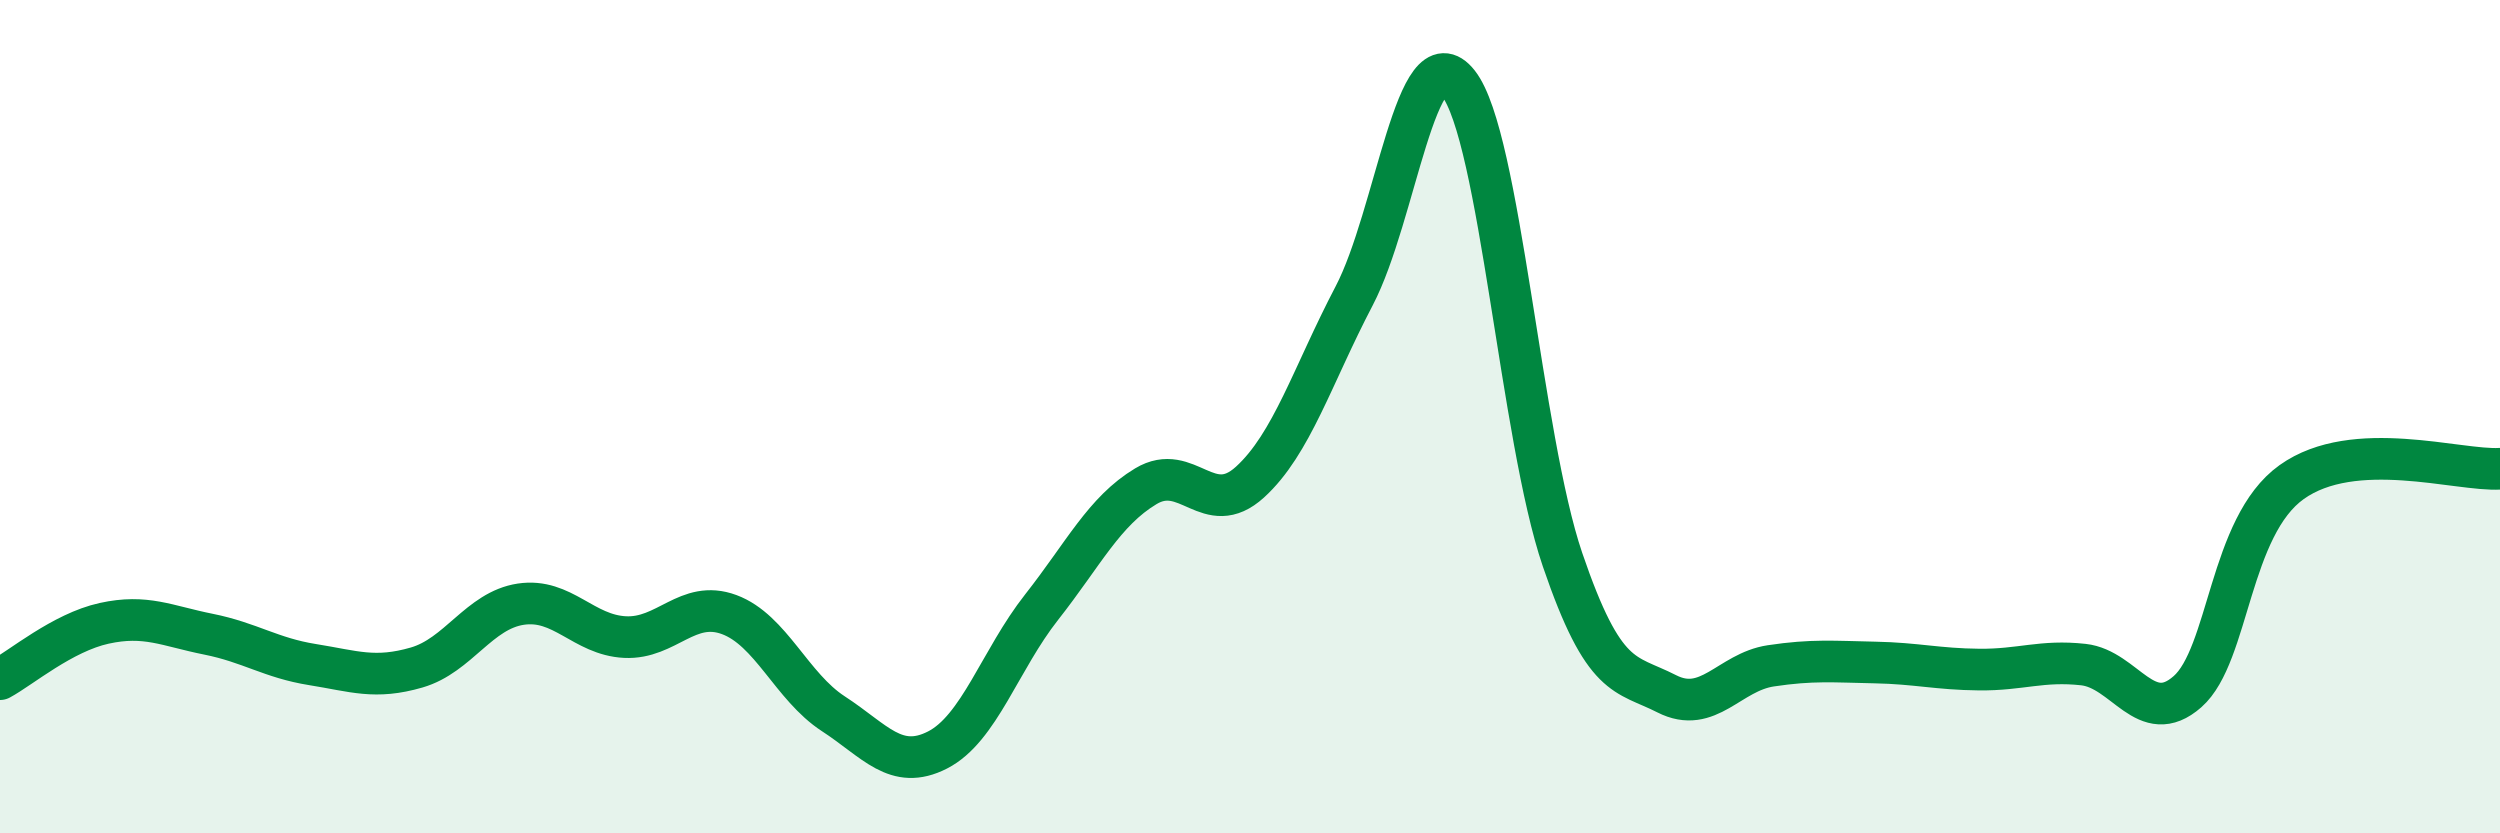 
    <svg width="60" height="20" viewBox="0 0 60 20" xmlns="http://www.w3.org/2000/svg">
      <path
        d="M 0,16.3 C 0.5,16.03 1.5,15.18 2.5,14.96 C 3.5,14.74 4,15.02 5,15.22 C 6,15.42 6.5,15.79 7.5,15.95 C 8.5,16.11 9,16.31 10,16.02 C 11,15.73 11.5,14.65 12.5,14.5 C 13.5,14.35 14,15.24 15,15.29 C 16,15.34 16.5,14.38 17.5,14.75 C 18.5,15.12 19,16.48 20,17.13 C 21,17.78 21.5,18.51 22.5,18 C 23.5,17.49 24,15.84 25,14.57 C 26,13.3 26.5,12.27 27.5,11.67 C 28.5,11.07 29,12.48 30,11.57 C 31,10.66 31.5,9.01 32.5,7.1 C 33.5,5.19 34,0.73 35,2 C 36,3.27 36.5,10.5 37.5,13.43 C 38.5,16.36 39,16.14 40,16.65 C 41,17.16 41.5,16.13 42.5,15.98 C 43.5,15.83 44,15.88 45,15.9 C 46,15.92 46.5,16.06 47.5,16.07 C 48.5,16.08 49,15.84 50,15.95 C 51,16.06 51.5,17.48 52.5,16.6 C 53.5,15.72 53.5,12.64 55,11.57 C 56.5,10.5 59,11.31 60,11.25L60 20L0 20Z"
        fill="#008740"
        opacity="0.1"
        stroke-linecap="round"
        stroke-linejoin="round"
      />
      <path
        d="M 0,16.3 C 0.5,16.03 1.5,15.18 2.5,14.96 C 3.5,14.74 4,15.02 5,15.22 C 6,15.42 6.5,15.79 7.5,15.95 C 8.5,16.11 9,16.31 10,16.02 C 11,15.73 11.5,14.65 12.5,14.5 C 13.5,14.35 14,15.24 15,15.29 C 16,15.34 16.5,14.38 17.5,14.75 C 18.5,15.12 19,16.48 20,17.13 C 21,17.78 21.5,18.51 22.5,18 C 23.5,17.49 24,15.84 25,14.57 C 26,13.3 26.5,12.27 27.5,11.67 C 28.5,11.07 29,12.48 30,11.57 C 31,10.66 31.5,9.01 32.5,7.1 C 33.5,5.19 34,0.73 35,2 C 36,3.27 36.5,10.5 37.5,13.43 C 38.5,16.36 39,16.14 40,16.65 C 41,17.16 41.5,16.13 42.5,15.98 C 43.5,15.83 44,15.88 45,15.9 C 46,15.92 46.5,16.06 47.5,16.07 C 48.5,16.08 49,15.84 50,15.95 C 51,16.06 51.5,17.48 52.5,16.6 C 53.5,15.72 53.5,12.64 55,11.57 C 56.5,10.5 59,11.31 60,11.25"
        stroke="#008740"
        stroke-width="1"
        fill="none"
        stroke-linecap="round"
        stroke-linejoin="round"
      />
    </svg>
  